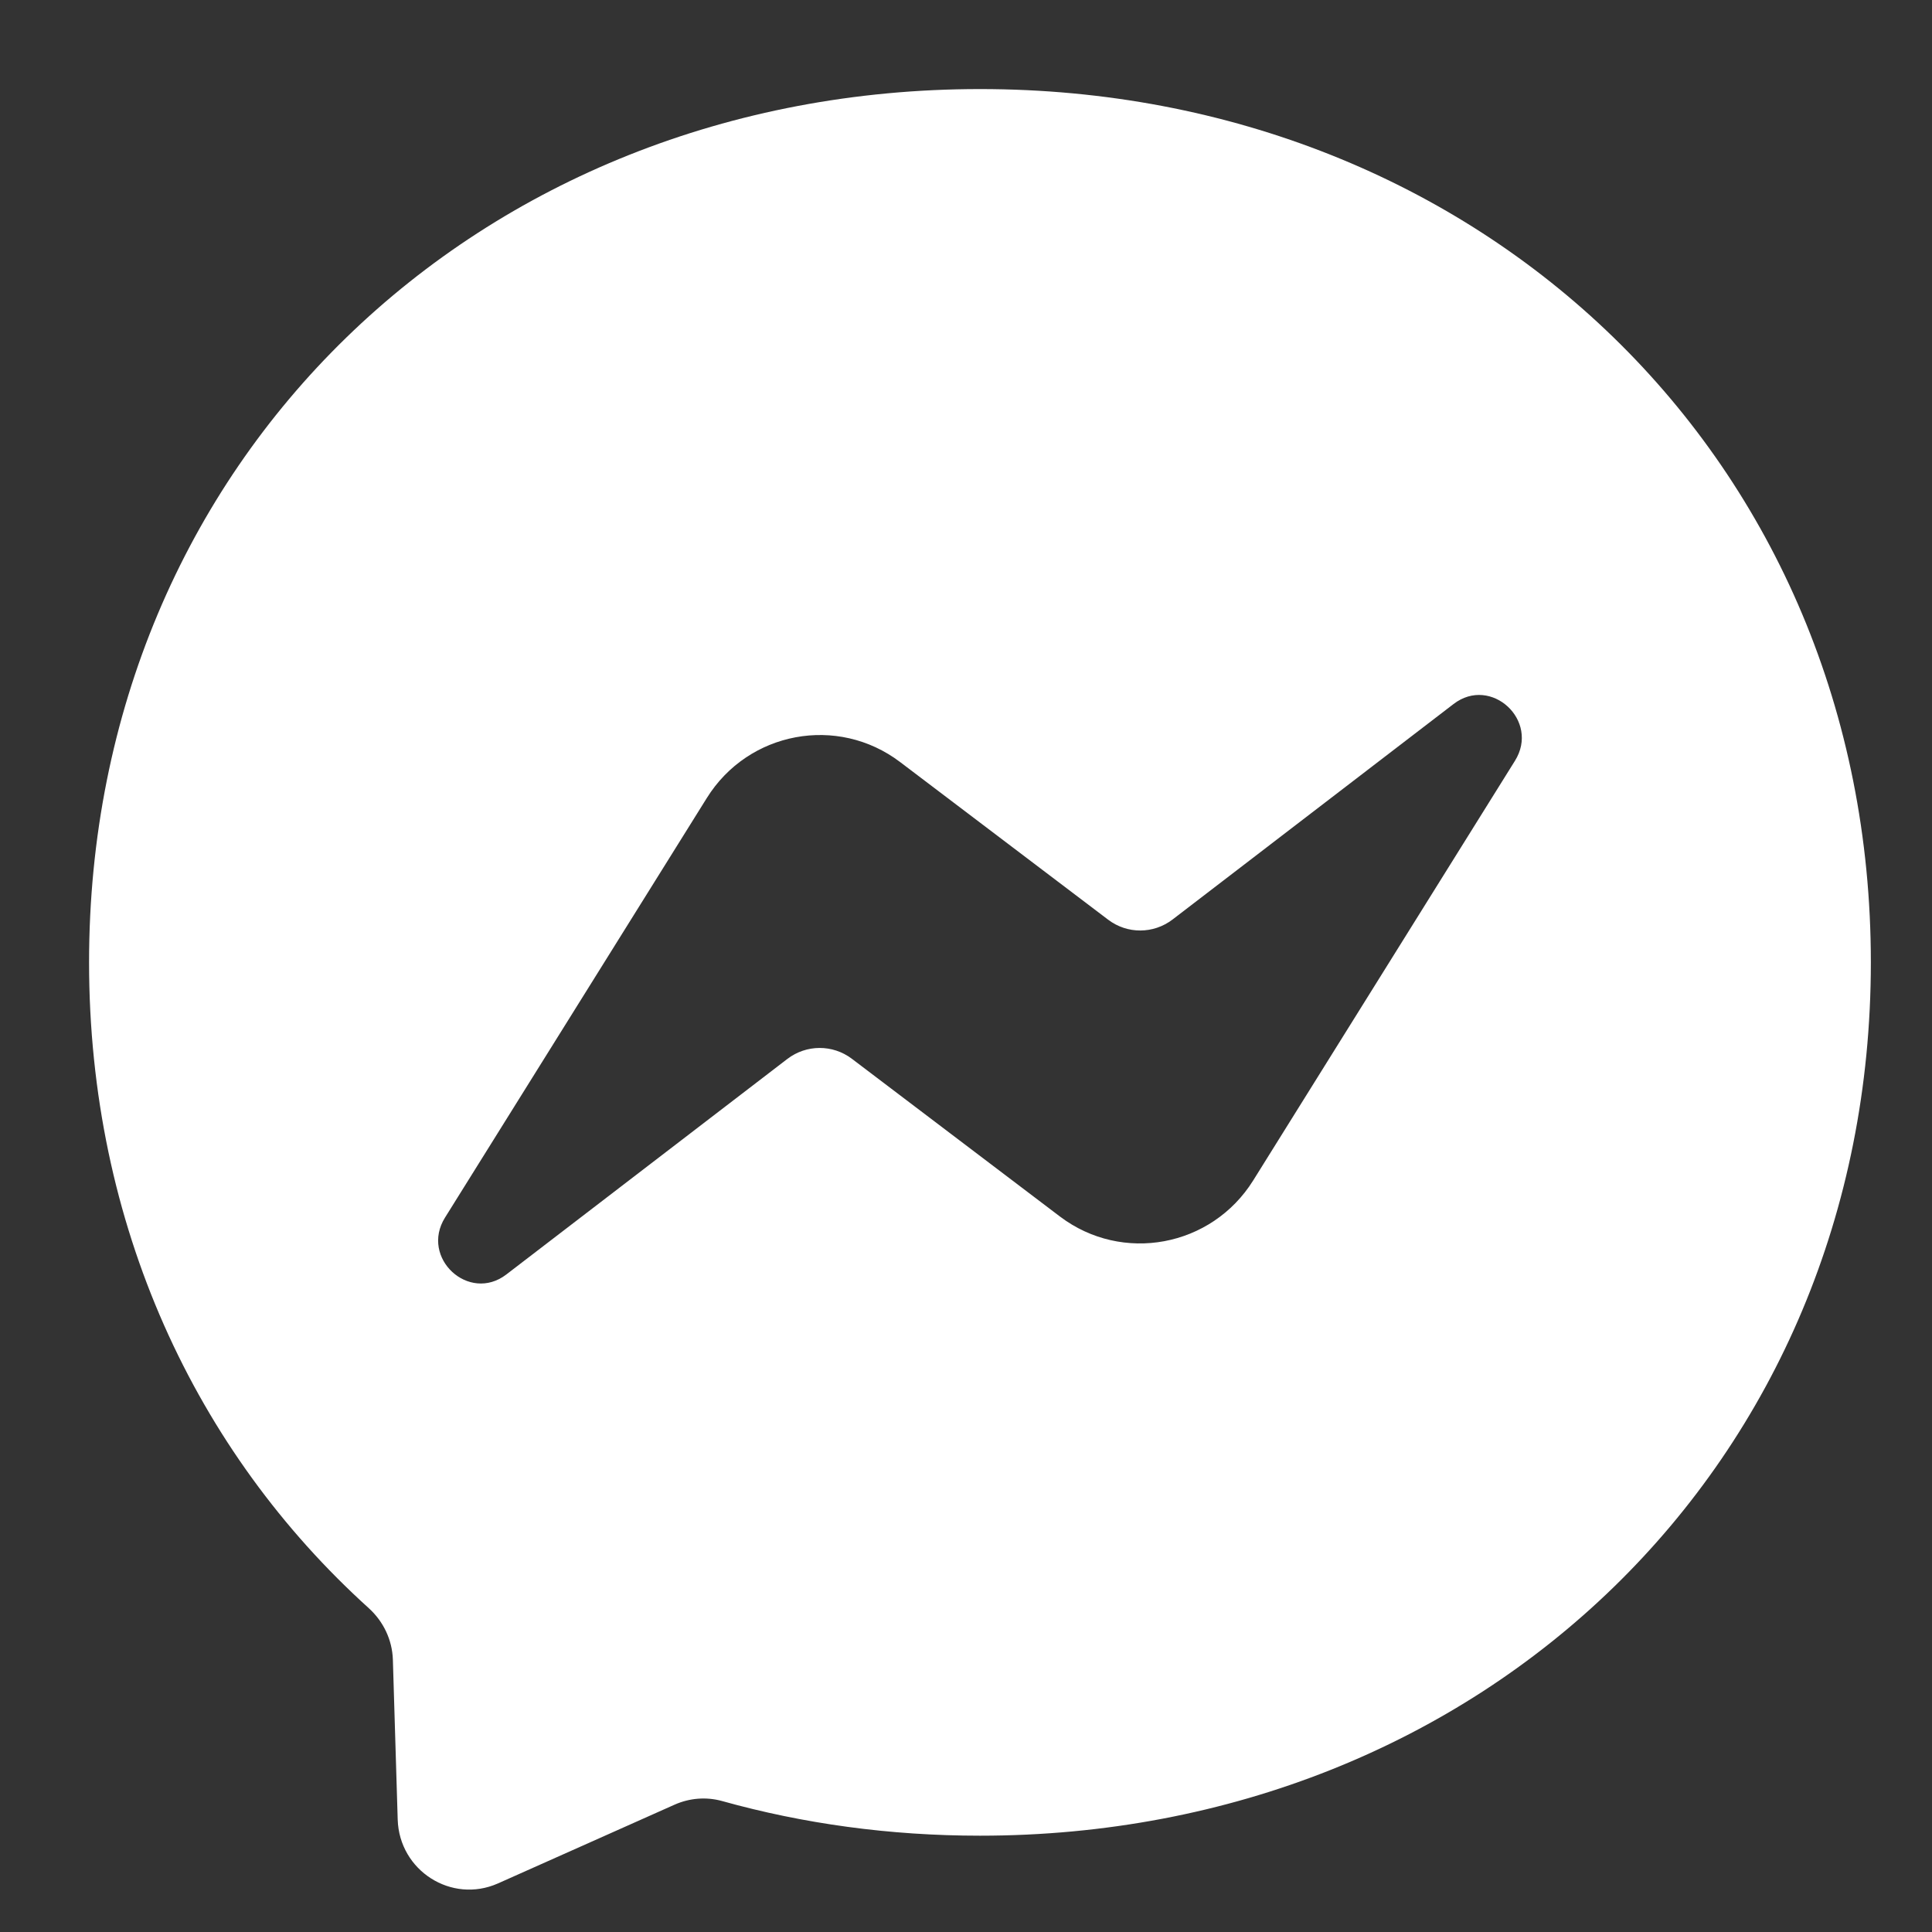 <?xml version="1.0" encoding="UTF-8"?>
<svg xmlns="http://www.w3.org/2000/svg" width="20" height="20" viewBox="0 0 20 20" fill="none">
  <rect x="0" y="0" width="20" height="20" fill="#333333" stroke="none"/>
  <path fill-rule="evenodd" clip-rule="evenodd" d="M10.145 0.922C4.949 0.922 0.922 4.768 0.922 9.962C0.922 12.679 2.024 15.027 3.819 16.649C3.969 16.786 4.06 16.975 4.067 17.18L4.117 18.837C4.134 19.366 4.674 19.709 5.153 19.498L6.983 18.682C7.138 18.613 7.311 18.599 7.474 18.644C8.315 18.879 9.211 19.003 10.145 19.003C15.341 19.003 19.367 15.156 19.367 9.962C19.367 4.768 15.341 0.922 10.145 0.922ZM15.682 7.877L12.973 12.22C12.542 12.91 11.618 13.082 10.972 12.593L8.818 10.96C8.619 10.81 8.348 10.812 8.152 10.961L5.242 13.193C4.854 13.491 4.346 13.021 4.607 12.604L7.317 8.261C7.747 7.571 8.671 7.399 9.317 7.888L11.472 9.521C11.67 9.671 11.941 9.669 12.138 9.519L15.047 7.288C15.435 6.99 15.944 7.46 15.682 7.877Z" fill="white"></path>
</svg>
